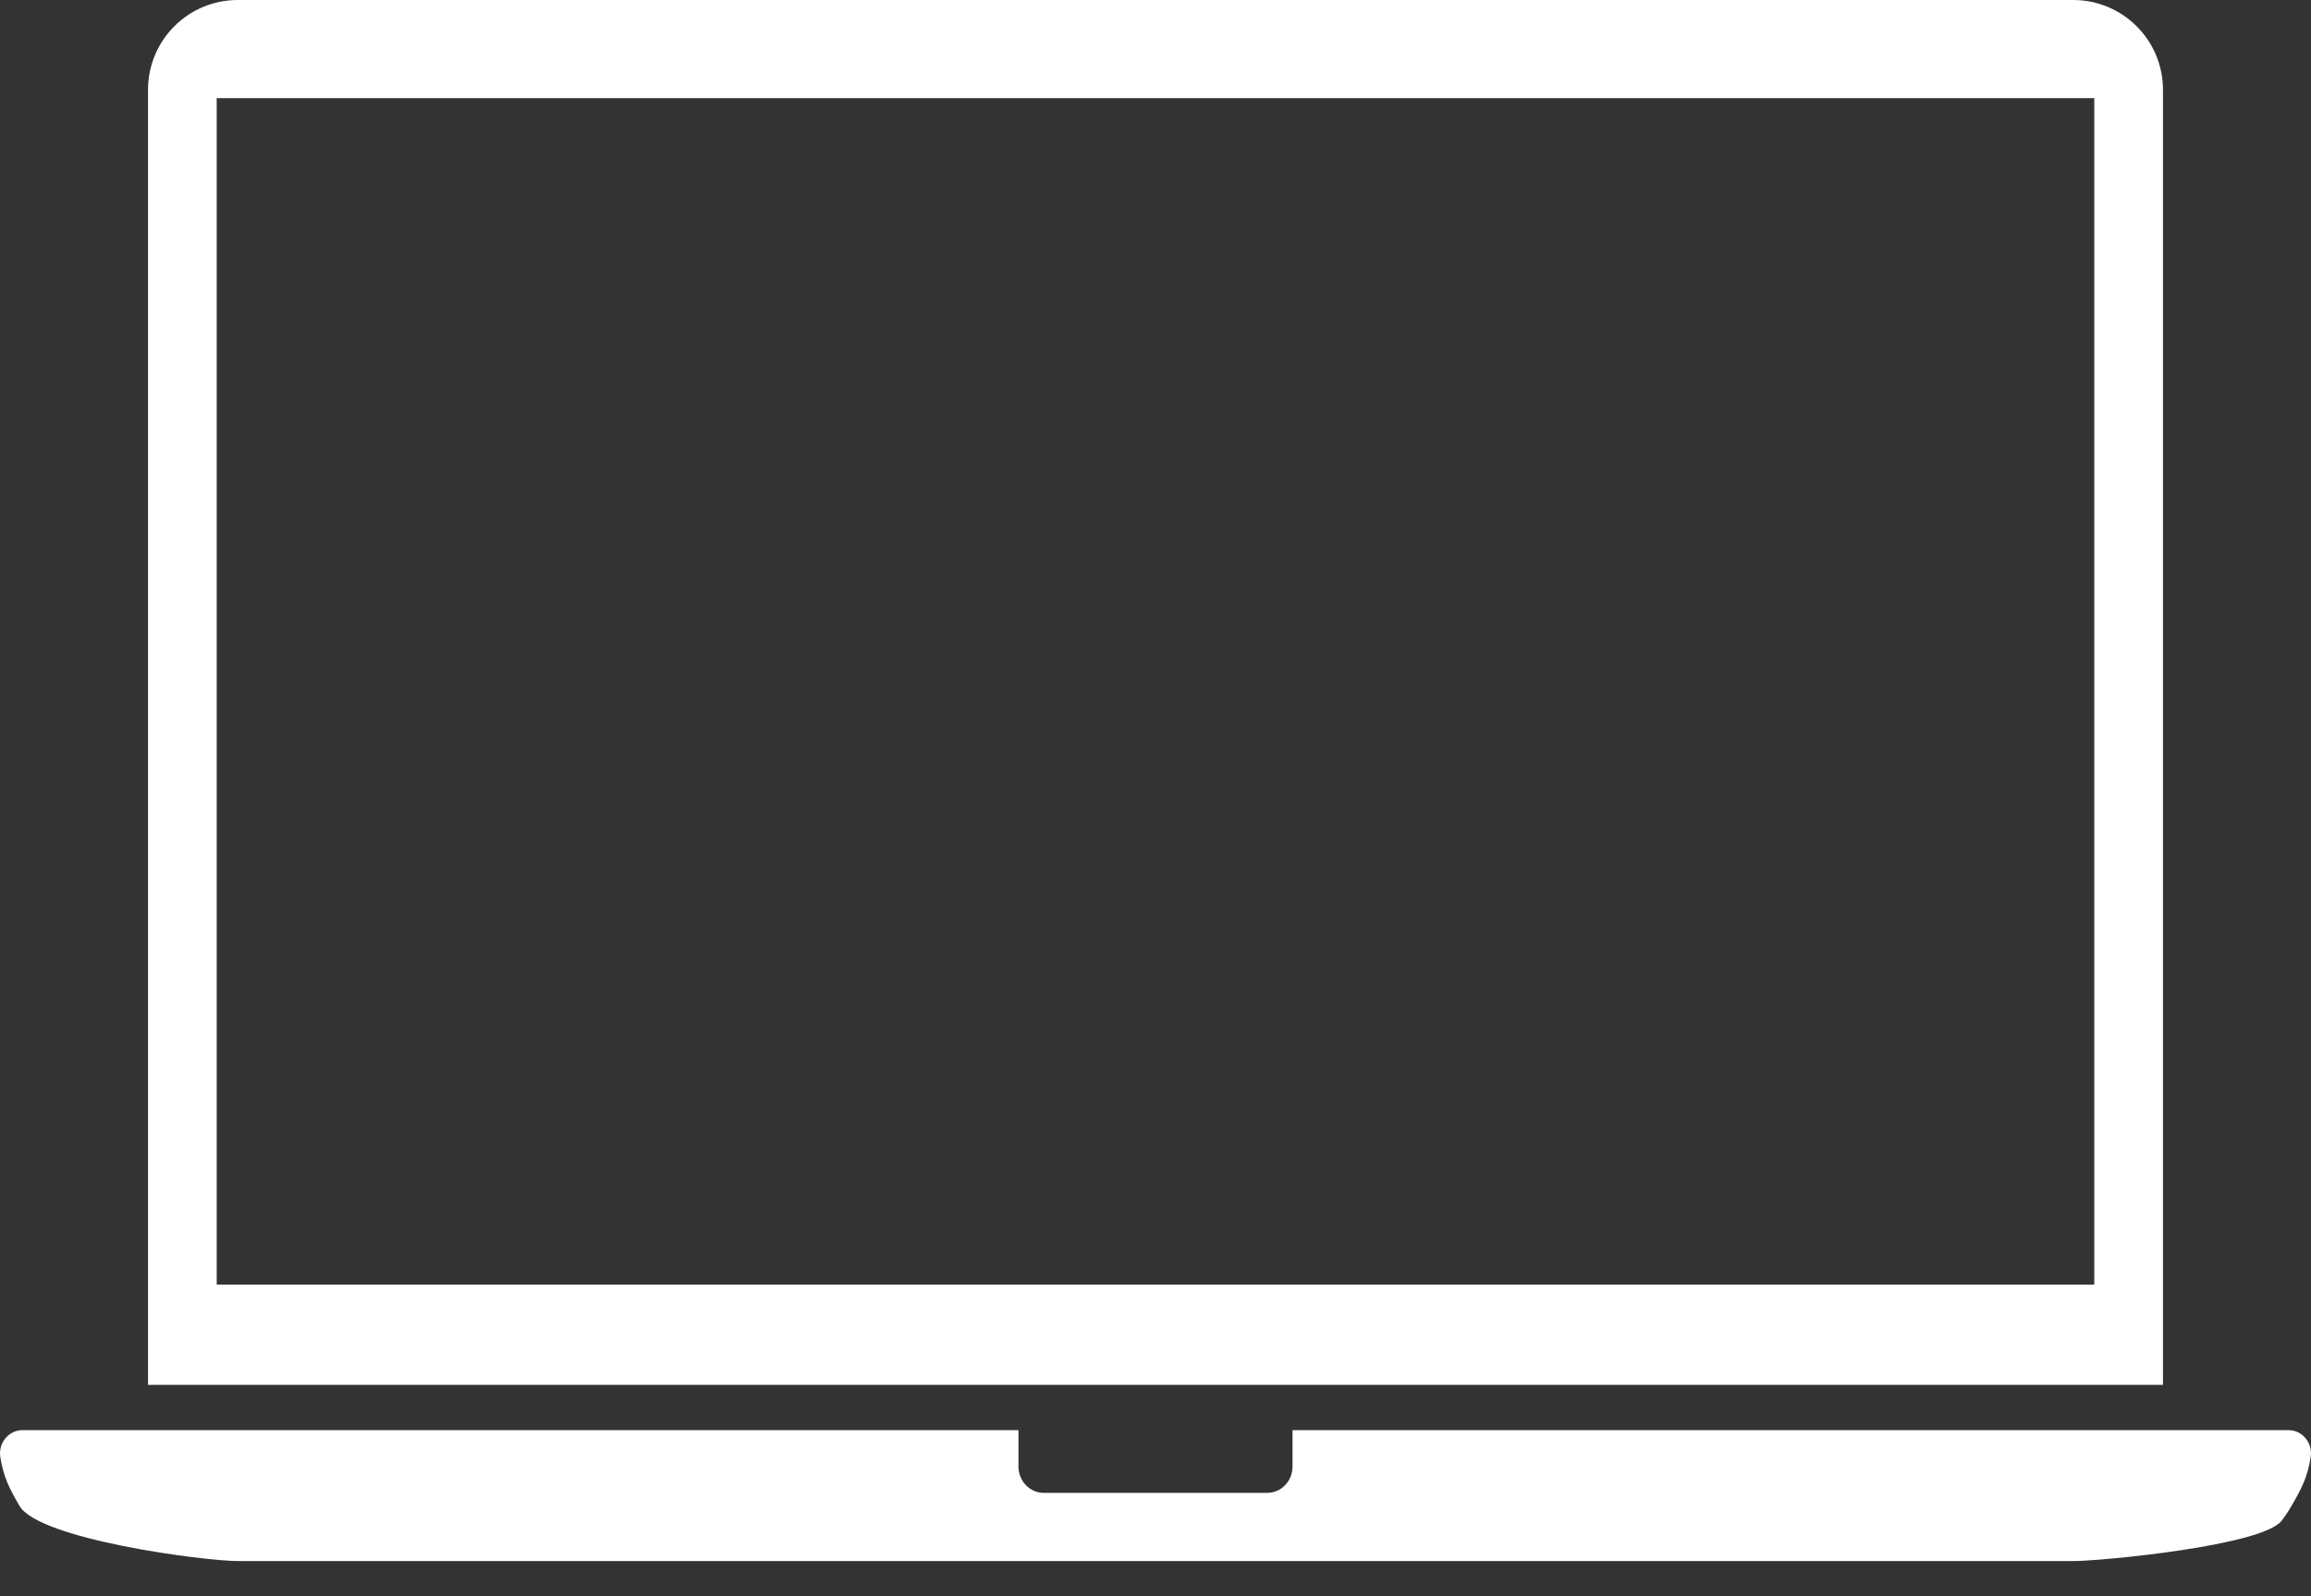 <svg width="55" height="38" viewBox="0 0 55 38" fill="none" xmlns="http://www.w3.org/2000/svg">
<rect x="0" y="0" width="55" height="38" fill="#333333" stroke="none"/>
<path d="M51.477 32.968V2.136C51.477 0.957 50.52 0 49.341 0H5.659C4.479 0 3.523 0.957 3.523 2.136V32.968H51.477ZM49.843 30.582H5.157V2.337H49.842V30.582H49.843Z" fill="white"/>
<path d="M54.464 34.045H30.761V34.913C30.761 35.259 30.491 35.539 30.158 35.539H24.842C24.509 35.539 24.239 35.259 24.239 34.913V34.045H0.536C0.209 34.045 -0.044 34.348 0.007 34.683C0.082 35.171 0.239 35.463 0.463 35.847C0.925 36.646 4.852 37.163 5.683 37.163H49.319C50.019 37.163 53.842 36.796 54.3 36.203C54.386 36.091 54.465 35.973 54.537 35.847C54.761 35.463 54.919 35.173 54.993 34.683C55.044 34.346 54.791 34.045 54.464 34.045Z" fill="white"/>
</svg>
